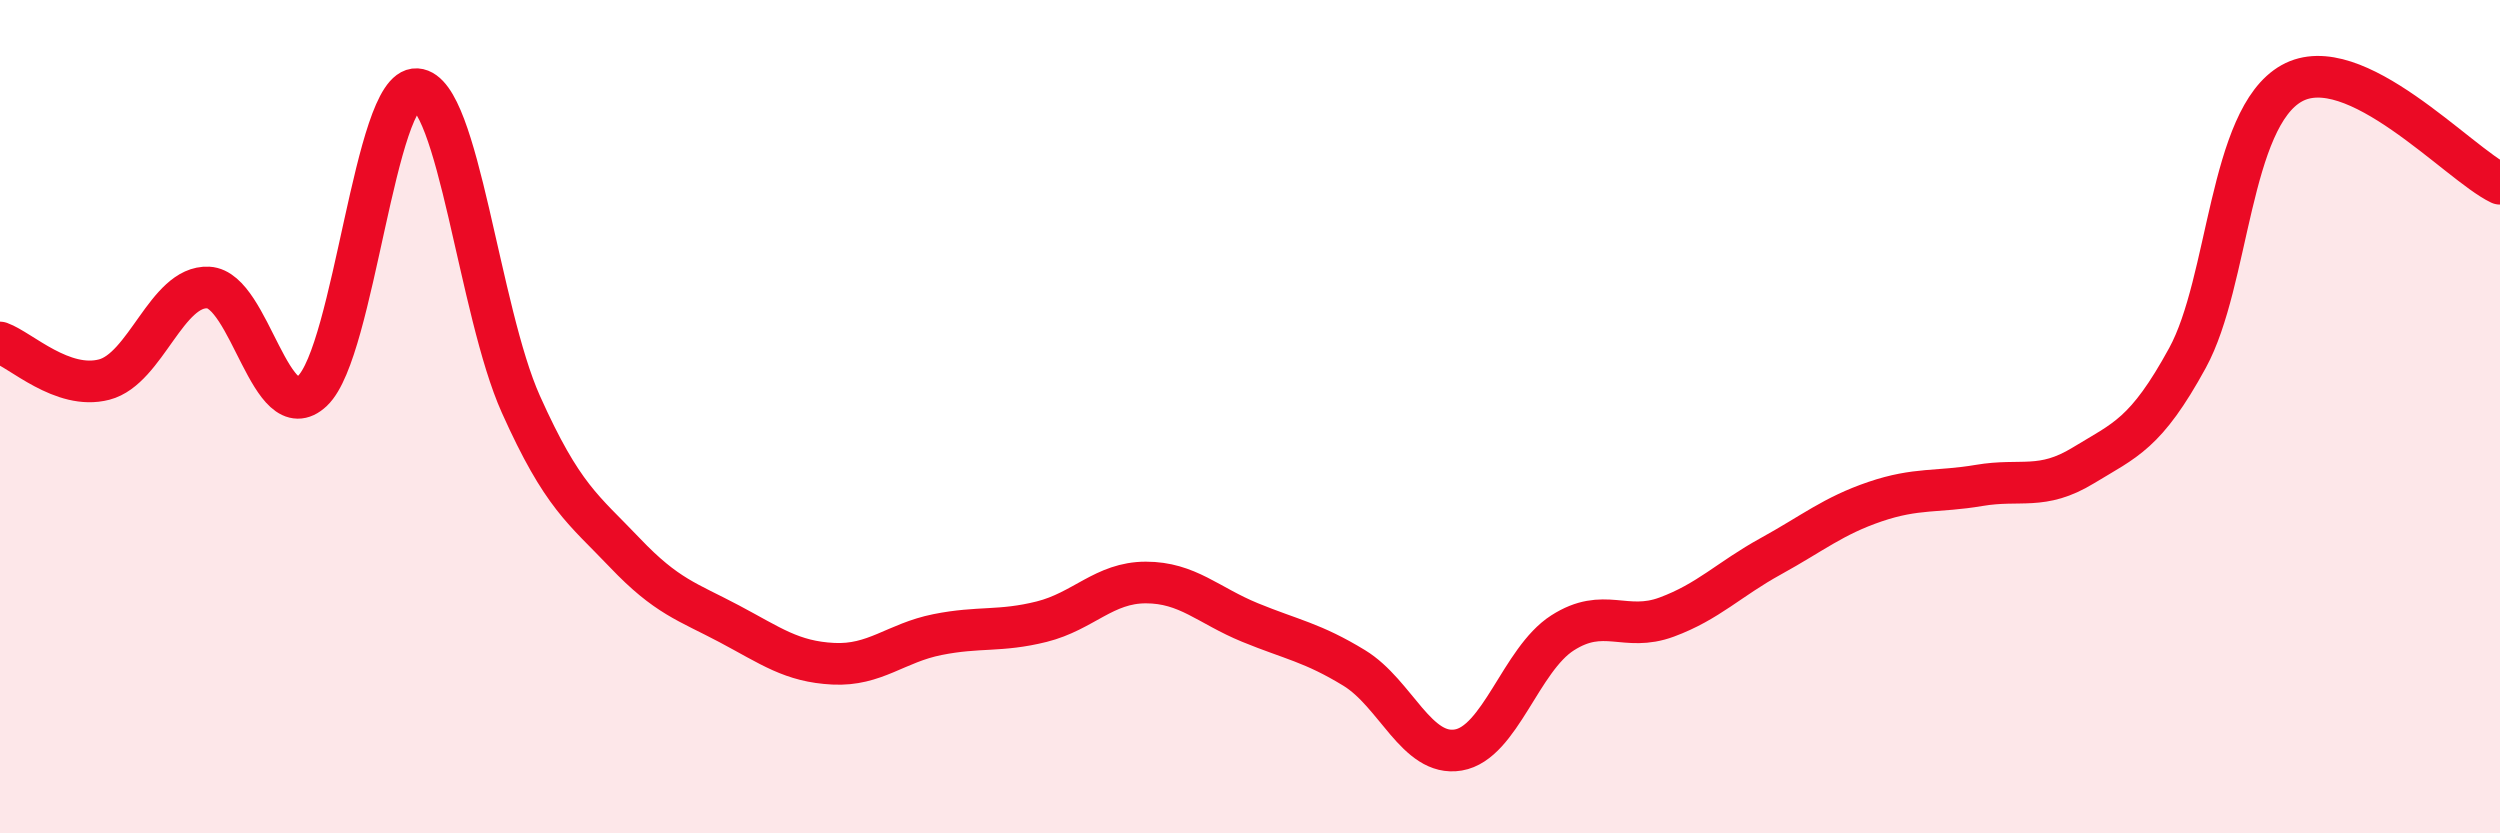 
    <svg width="60" height="20" viewBox="0 0 60 20" xmlns="http://www.w3.org/2000/svg">
      <path
        d="M 0,8.22 C 0.5,8.4 1.5,9.37 2.5,9.11 C 3.5,8.85 4,6.85 5,6.9 C 6,6.95 6.5,10.33 7.5,9.38 C 8.5,8.43 9,2.08 10,2.14 C 11,2.2 11.5,7.47 12.5,9.7 C 13.5,11.93 14,12.22 15,13.27 C 16,14.32 16.5,14.44 17.5,14.97 C 18.5,15.5 19,15.88 20,15.93 C 21,15.98 21.5,15.43 22.5,15.23 C 23.5,15.03 24,15.17 25,14.92 C 26,14.67 26.5,13.98 27.5,13.98 C 28.5,13.98 29,14.53 30,14.94 C 31,15.35 31.5,15.42 32.5,16.03 C 33.5,16.64 34,18.17 35,18 C 36,17.83 36.5,15.83 37.5,15.19 C 38.5,14.55 39,15.18 40,14.81 C 41,14.44 41.5,13.9 42.5,13.35 C 43.5,12.8 44,12.38 45,12.04 C 46,11.7 46.5,11.82 47.5,11.65 C 48.5,11.48 49,11.78 50,11.17 C 51,10.56 51.5,10.42 52.5,8.59 C 53.5,6.76 53.5,2.84 55,2 C 56.5,1.16 59,3.93 60,4.41L60 20L0 20Z"
        fill="#EB0A25"
        opacity="0.1"
        stroke-linecap="round"
        stroke-linejoin="round"
      />
      <path
        d="M 0,8.22 C 0.5,8.4 1.5,9.37 2.5,9.11 C 3.5,8.85 4,6.85 5,6.9 C 6,6.95 6.5,10.33 7.5,9.38 C 8.5,8.43 9,2.08 10,2.14 C 11,2.2 11.5,7.47 12.5,9.7 C 13.5,11.93 14,12.22 15,13.27 C 16,14.32 16.5,14.44 17.5,14.97 C 18.5,15.5 19,15.88 20,15.93 C 21,15.98 21.5,15.43 22.5,15.23 C 23.5,15.03 24,15.17 25,14.92 C 26,14.67 26.5,13.98 27.5,13.98 C 28.5,13.98 29,14.53 30,14.94 C 31,15.35 31.5,15.42 32.5,16.03 C 33.5,16.64 34,18.17 35,18 C 36,17.83 36.5,15.83 37.5,15.19 C 38.5,14.55 39,15.18 40,14.81 C 41,14.44 41.5,13.9 42.5,13.35 C 43.5,12.8 44,12.38 45,12.04 C 46,11.7 46.5,11.82 47.5,11.65 C 48.5,11.48 49,11.78 50,11.17 C 51,10.56 51.5,10.42 52.5,8.59 C 53.5,6.76 53.5,2.84 55,2 C 56.5,1.16 59,3.93 60,4.41"
        stroke="#EB0A25"
        stroke-width="1"
        fill="none"
        stroke-linecap="round"
        stroke-linejoin="round"
      />
    </svg>
  
